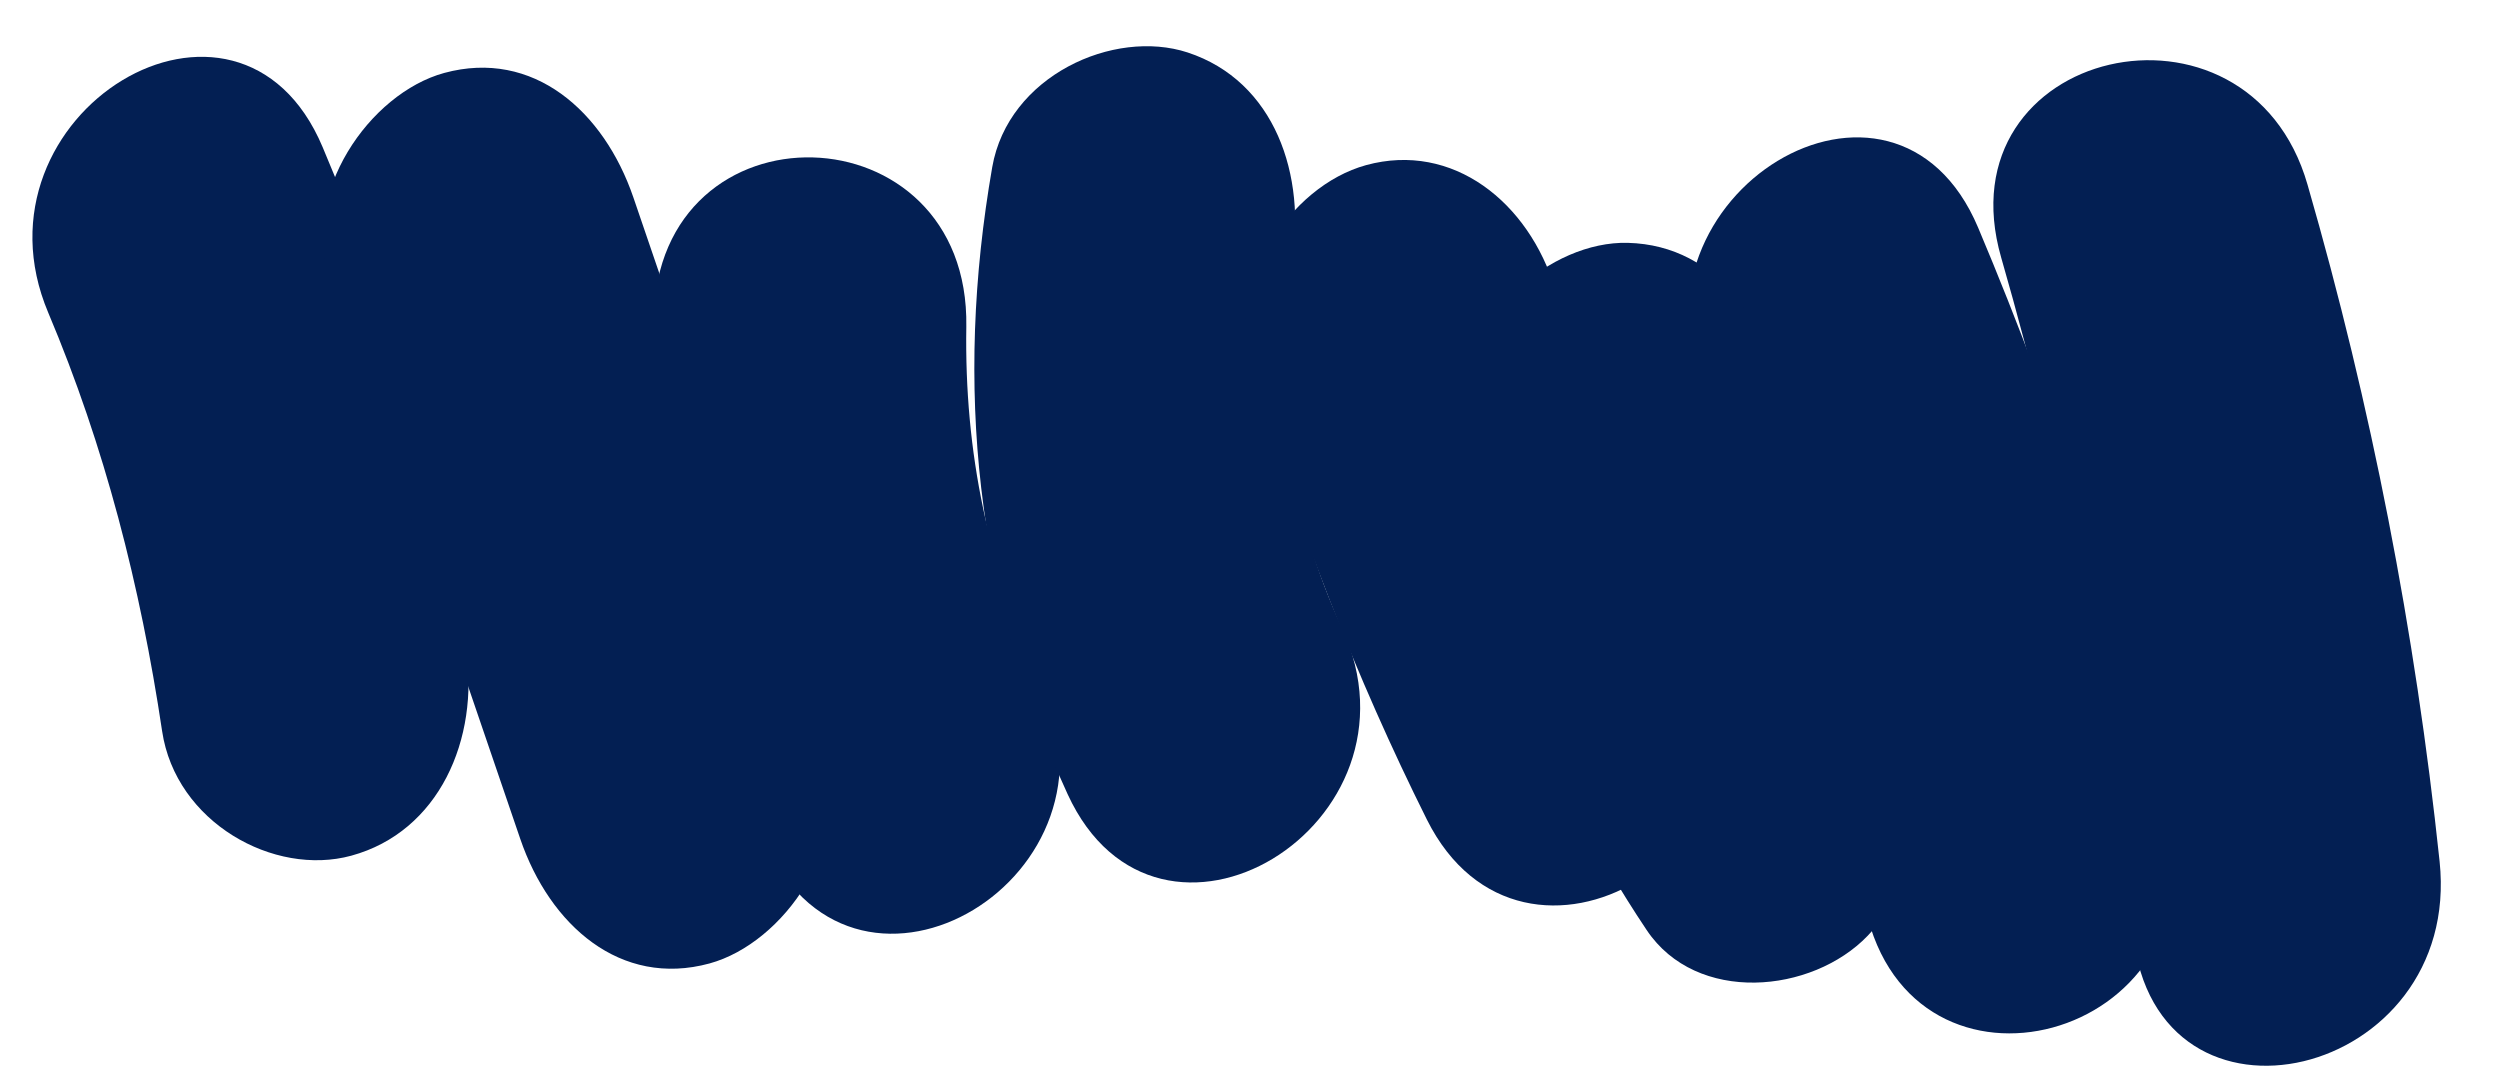 <svg width="190" height="82" viewBox="0 0 190 82" fill="none" xmlns="http://www.w3.org/2000/svg">
<path d="M3.669 23.77C7.953 33.912 10.675 44.533 12.321 55.566C13.356 62.5 20.827 66.638 26.699 65.032C33.352 63.214 36.449 56.203 35.414 49.246C33.444 35.983 29.664 23.344 24.519 11.179C18.121 -4.003 -2.73 8.623 3.669 23.77Z" fill="#031F53"/>
<path d="M25.045 21.33C29.873 35.477 34.713 49.612 39.541 63.759C41.789 70.33 47.162 75.062 53.919 73.224C59.594 71.671 64.893 64.045 62.635 57.438C57.795 43.291 52.966 29.156 48.138 15.009C45.89 8.438 40.518 3.706 33.76 5.544C28.085 7.098 22.786 14.712 25.045 21.33Z" fill="#031F53"/>
<path d="M49.681 24.224C49.444 38.321 52.368 51.828 58.269 64.314C65.289 79.154 86.161 66.586 79.13 51.712C75.126 43.255 73.286 34.369 73.44 24.84C73.723 8.106 49.965 7.445 49.681 24.224Z" fill="#031F53"/>
<path d="M75.409 12.707C72.514 29.35 74.163 45.196 81.14 60.358C88.007 75.298 108.879 62.708 102.001 47.756C98.102 39.279 96.501 29.647 98.145 20.203C99.341 13.304 96.866 6.159 90.258 3.987C84.648 2.152 76.618 5.762 75.409 12.707Z" fill="#031F53"/>
<path d="M95.11 28.346C98.647 40.077 103.027 51.435 108.438 62.277C115.752 76.939 136.646 64.395 129.299 49.674C124.867 40.779 121.113 31.646 118.204 22.015C116.189 15.356 110.408 10.753 103.825 12.549C97.953 14.167 93.085 21.653 95.11 28.346Z" fill="#031F53"/>
<path d="M129.476 29.889C134.806 42.51 138.808 55.513 141.778 69.045C145.337 85.288 168.452 79.037 164.872 62.725C161.436 47.052 156.506 31.919 150.337 17.298C143.927 2.116 123.077 14.753 129.476 29.889Z" fill="#031F53"/>
<path d="M111.5 31.155C112.711 46.03 117.104 58.661 125.146 70.682C128.933 76.344 137.7 75.53 141.945 71.117C147.104 65.755 146.219 58.397 142.421 52.723C138.5 46.86 135.846 39.005 135.258 31.771C134.687 24.78 130.67 18.637 123.71 18.456C117.883 18.305 110.93 24.107 111.5 31.155Z" fill="#031F53"/>
<path d="M152.092 19.582C156.933 36.379 160.274 53.47 162.117 71.004C163.865 87.594 187.161 81.992 185.409 65.46C183.554 47.937 180.225 30.847 175.373 14.037C170.852 -1.71 147.491 3.622 152.092 19.582Z" fill="#031F53"/>
</svg>
